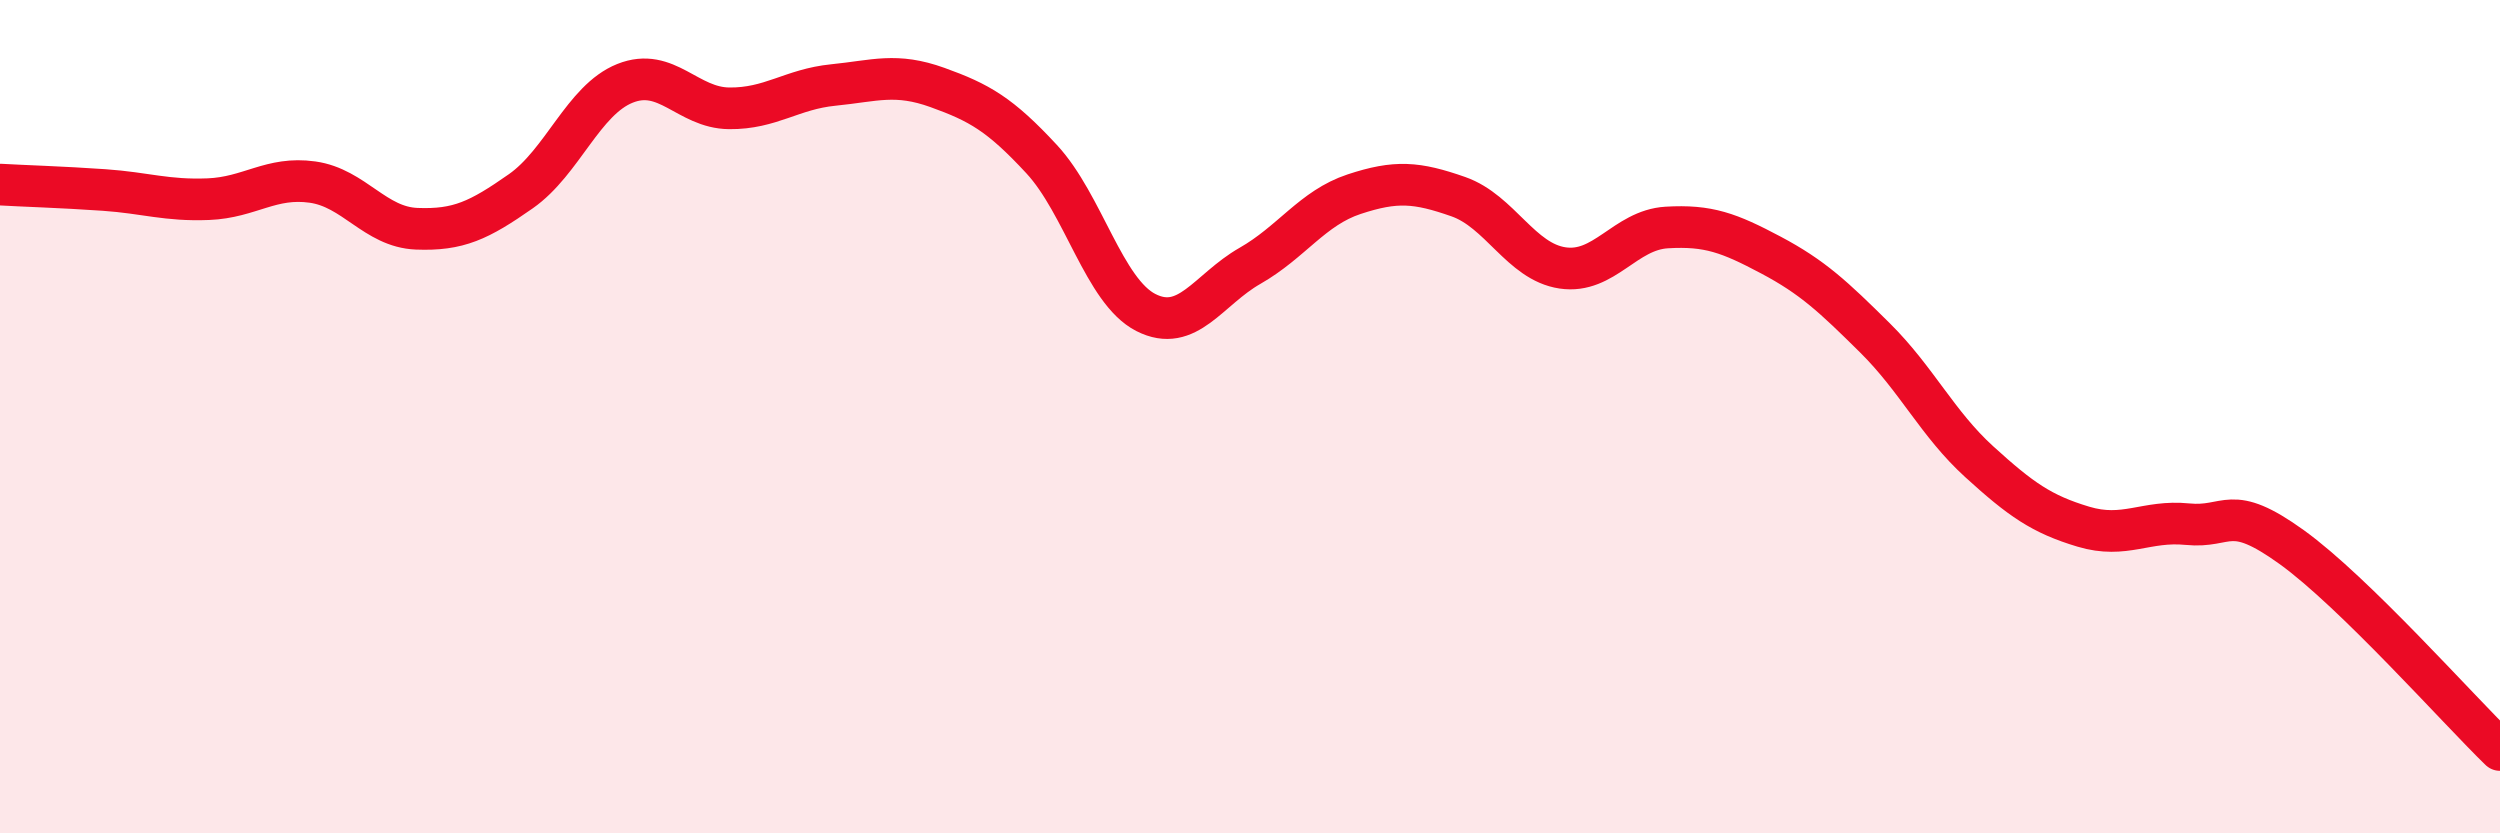 
    <svg width="60" height="20" viewBox="0 0 60 20" xmlns="http://www.w3.org/2000/svg">
      <path
        d="M 0,4.43 C 0.5,4.46 1.5,4.49 2.5,4.56 C 3.5,4.63 4,4.82 5,4.78 C 6,4.74 6.5,4.23 7.5,4.37 C 8.5,4.51 9,5.45 10,5.49 C 11,5.53 11.5,5.29 12.5,4.59 C 13.5,3.89 14,2.4 15,2 C 16,1.6 16.5,2.59 17.5,2.6 C 18.5,2.61 19,2.14 20,2.04 C 21,1.94 21.5,1.74 22.5,2.1 C 23.5,2.46 24,2.74 25,3.82 C 26,4.9 26.5,6.99 27.5,7.5 C 28.5,8.01 29,6.95 30,6.38 C 31,5.81 31.5,4.99 32.5,4.66 C 33.5,4.33 34,4.37 35,4.72 C 36,5.07 36.5,6.28 37.5,6.43 C 38.5,6.58 39,5.52 40,5.46 C 41,5.4 41.5,5.59 42.5,6.12 C 43.5,6.65 44,7.12 45,8.11 C 46,9.1 46.5,10.17 47.5,11.08 C 48.5,11.99 49,12.34 50,12.64 C 51,12.94 51.5,12.48 52.5,12.58 C 53.5,12.68 53.5,12.05 55,13.13 C 56.5,14.21 59,17.03 60,18L60 20L0 20Z"
        fill="#EB0A25"
        opacity="0.1"
        stroke-linecap="round"
        stroke-linejoin="round"
      />
      <path
        d="M 0,4.43 C 0.5,4.46 1.5,4.49 2.5,4.56 C 3.5,4.63 4,4.82 5,4.78 C 6,4.74 6.5,4.23 7.5,4.37 C 8.5,4.51 9,5.45 10,5.49 C 11,5.53 11.5,5.29 12.5,4.59 C 13.5,3.89 14,2.4 15,2 C 16,1.6 16.5,2.59 17.5,2.6 C 18.5,2.61 19,2.14 20,2.04 C 21,1.94 21.5,1.74 22.5,2.1 C 23.5,2.46 24,2.74 25,3.82 C 26,4.9 26.5,6.99 27.5,7.5 C 28.5,8.01 29,6.95 30,6.38 C 31,5.81 31.5,4.99 32.5,4.66 C 33.5,4.33 34,4.37 35,4.72 C 36,5.07 36.5,6.28 37.5,6.43 C 38.5,6.58 39,5.52 40,5.46 C 41,5.4 41.5,5.59 42.5,6.12 C 43.5,6.65 44,7.12 45,8.11 C 46,9.1 46.5,10.17 47.5,11.08 C 48.5,11.99 49,12.34 50,12.64 C 51,12.94 51.5,12.48 52.5,12.58 C 53.5,12.68 53.5,12.05 55,13.13 C 56.5,14.21 59,17.03 60,18"
        stroke="#EB0A25"
        stroke-width="1"
        fill="none"
        stroke-linecap="round"
        stroke-linejoin="round"
      />
    </svg>
  